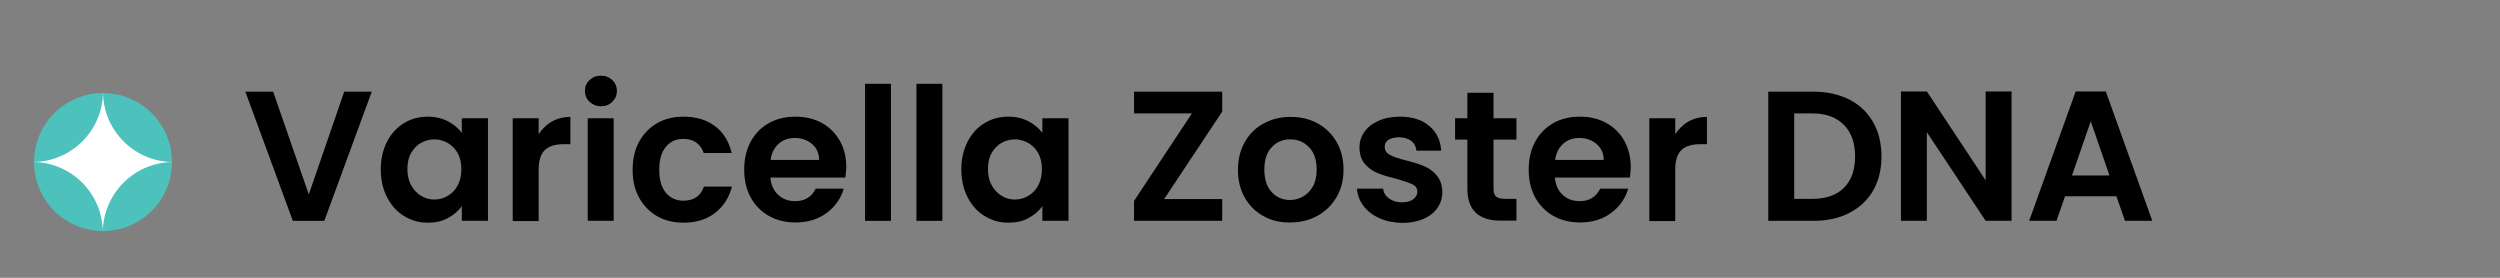 <?xml version="1.0" encoding="utf-8"?>
<!-- Generator: Adobe Illustrator 25.0.1, SVG Export Plug-In . SVG Version: 6.00 Build 0)  -->
<svg version="1.1" id="Layer_1" xmlns="http://www.w3.org/2000/svg" xmlns:xlink="http://www.w3.org/1999/xlink" x="0px" y="0px"
	 viewBox="0 0 108 12" style="enable-background:new 0 0 108 12;" xml:space="preserve">
<rect x="0" y="0" width="108" height="12" fill="#808080" stroke="none"/>
<style type="text/css">
	.st0{fill:#4DC1BB;}
	.st1{fill:#FFFFFF;}
</style>
<g>
	<path d="M16.06,3.96l-2.05,5.58h-1.36l-2.05-5.58h1.2l1.54,4.44l1.53-4.44H16.06z"/>
	<path d="M16.72,6.12c0.18-0.35,0.42-0.61,0.73-0.8c0.31-0.19,0.65-0.28,1.03-0.28c0.33,0,0.62,0.07,0.87,0.2
		c0.25,0.13,0.45,0.3,0.6,0.5V5.11h1.13v4.43h-1.13V8.9c-0.14,0.21-0.34,0.38-0.6,0.52c-0.25,0.14-0.54,0.2-0.88,0.2
		c-0.37,0-0.71-0.1-1.02-0.29s-0.55-0.46-0.73-0.81c-0.18-0.35-0.27-0.75-0.27-1.21C16.45,6.87,16.54,6.47,16.72,6.12z M19.78,6.63
		c-0.11-0.2-0.25-0.34-0.43-0.45c-0.18-0.1-0.38-0.16-0.58-0.16s-0.4,0.05-0.58,0.15c-0.18,0.1-0.32,0.25-0.43,0.44
		c-0.11,0.19-0.16,0.43-0.16,0.69c0,0.27,0.05,0.5,0.16,0.7s0.25,0.35,0.43,0.46c0.18,0.11,0.37,0.16,0.57,0.16
		c0.21,0,0.4-0.05,0.58-0.16c0.18-0.1,0.33-0.25,0.43-0.45c0.11-0.2,0.16-0.43,0.16-0.7S19.88,6.82,19.78,6.63z"/>
	<path d="M23.84,5.25c0.23-0.13,0.5-0.2,0.8-0.2v1.18h-0.3c-0.35,0-0.62,0.08-0.8,0.25c-0.18,0.17-0.27,0.45-0.27,0.86v2.21h-1.12
		V5.11h1.12V5.8C23.42,5.57,23.61,5.38,23.84,5.25z"/>
	<path d="M25.47,4.4c-0.13-0.12-0.2-0.28-0.2-0.47s0.06-0.34,0.2-0.47s0.29-0.19,0.49-0.19s0.36,0.06,0.49,0.19
		c0.13,0.12,0.2,0.28,0.2,0.47s-0.07,0.34-0.2,0.47c-0.13,0.13-0.29,0.19-0.49,0.19S25.6,4.52,25.47,4.4z M26.51,5.11v4.43h-1.12
		V5.11H26.51z"/>
	<path d="M27.61,6.12c0.19-0.34,0.45-0.61,0.78-0.8c0.33-0.19,0.71-0.28,1.14-0.28c0.55,0,1,0.14,1.36,0.41
		c0.36,0.27,0.6,0.66,0.72,1.16H30.4c-0.06-0.19-0.17-0.34-0.32-0.45c-0.15-0.11-0.34-0.16-0.56-0.16c-0.32,0-0.57,0.12-0.76,0.35
		s-0.28,0.56-0.28,0.99c0,0.42,0.09,0.75,0.28,0.98c0.19,0.23,0.44,0.35,0.76,0.35c0.45,0,0.75-0.2,0.89-0.61h1.21
		c-0.12,0.48-0.37,0.86-0.73,1.14c-0.36,0.28-0.82,0.42-1.36,0.42c-0.43,0-0.81-0.09-1.14-0.28s-0.59-0.46-0.78-0.8
		s-0.28-0.75-0.28-1.2C27.33,6.87,27.42,6.47,27.61,6.12z"/>
	<path d="M36.52,7.67h-3.24c0.03,0.32,0.14,0.57,0.34,0.75s0.44,0.27,0.73,0.27c0.42,0,0.71-0.18,0.89-0.54h1.21
		c-0.13,0.43-0.37,0.78-0.74,1.05c-0.36,0.27-0.81,0.41-1.34,0.41c-0.43,0-0.81-0.09-1.15-0.28c-0.34-0.19-0.6-0.46-0.79-0.8
		c-0.19-0.35-0.28-0.75-0.28-1.2c0-0.46,0.09-0.86,0.28-1.21s0.45-0.61,0.78-0.8c0.34-0.19,0.72-0.28,1.16-0.28
		c0.42,0,0.8,0.09,1.13,0.27c0.33,0.18,0.59,0.44,0.78,0.77s0.28,0.72,0.28,1.15C36.55,7.39,36.54,7.54,36.52,7.67z M35.39,6.91
		c-0.01-0.29-0.11-0.52-0.31-0.69c-0.2-0.17-0.45-0.26-0.74-0.26c-0.28,0-0.51,0.08-0.7,0.25s-0.31,0.4-0.35,0.7H35.39z"/>
	<path d="M38.49,3.62v5.92h-1.12V3.62H38.49z"/>
	<path d="M40.71,3.62v5.92h-1.12V3.62H40.71z"/>
	<path d="M41.8,6.12c0.18-0.35,0.42-0.61,0.73-0.8c0.31-0.19,0.65-0.28,1.03-0.28c0.33,0,0.62,0.07,0.87,0.2
		c0.25,0.13,0.45,0.3,0.6,0.5V5.11h1.13v4.43h-1.13V8.9c-0.14,0.21-0.34,0.38-0.6,0.52c-0.25,0.14-0.54,0.2-0.88,0.2
		c-0.37,0-0.71-0.1-1.02-0.29s-0.55-0.46-0.73-0.81c-0.18-0.35-0.27-0.75-0.27-1.21C41.53,6.87,41.62,6.47,41.8,6.12z M44.86,6.63
		c-0.11-0.2-0.25-0.34-0.43-0.45c-0.18-0.1-0.38-0.16-0.58-0.16s-0.4,0.05-0.58,0.15c-0.18,0.1-0.32,0.25-0.43,0.44
		c-0.11,0.19-0.16,0.43-0.16,0.69c0,0.27,0.05,0.5,0.16,0.7s0.25,0.35,0.43,0.46c0.18,0.11,0.37,0.16,0.57,0.16
		c0.21,0,0.4-0.05,0.58-0.16c0.18-0.1,0.33-0.25,0.43-0.45c0.11-0.2,0.16-0.43,0.16-0.7S44.96,6.82,44.86,6.63z"/>
	<path d="M50.29,8.6h2.51v0.94h-3.81V8.68l2.5-3.78h-2.5V3.96h3.81v0.86L50.29,8.6z"/>
	<path d="M54.57,9.33c-0.34-0.19-0.61-0.46-0.8-0.8c-0.2-0.35-0.29-0.75-0.29-1.2c0-0.45,0.1-0.85,0.3-1.2s0.47-0.62,0.82-0.8
		c0.35-0.19,0.73-0.28,1.16-0.28s0.81,0.09,1.16,0.28c0.35,0.19,0.62,0.46,0.82,0.8s0.3,0.75,0.3,1.2c0,0.45-0.1,0.85-0.31,1.2
		c-0.21,0.35-0.48,0.61-0.83,0.8c-0.35,0.19-0.74,0.28-1.17,0.28C55.29,9.62,54.91,9.52,54.57,9.33z M56.29,8.49
		c0.18-0.1,0.32-0.25,0.43-0.44c0.11-0.2,0.16-0.44,0.16-0.72c0-0.42-0.11-0.75-0.33-0.97c-0.22-0.23-0.49-0.34-0.81-0.34
		s-0.59,0.11-0.8,0.34c-0.22,0.23-0.32,0.55-0.32,0.97s0.11,0.75,0.32,0.97c0.21,0.23,0.48,0.34,0.8,0.34
		C55.92,8.64,56.11,8.59,56.29,8.49z"/>
	<path d="M59.58,9.42c-0.29-0.13-0.52-0.31-0.68-0.53c-0.17-0.22-0.26-0.47-0.28-0.74h1.13c0.02,0.17,0.1,0.31,0.25,0.42
		c0.15,0.11,0.33,0.17,0.55,0.17c0.21,0,0.38-0.04,0.5-0.13c0.12-0.09,0.18-0.2,0.18-0.33c0-0.14-0.07-0.25-0.22-0.32
		s-0.38-0.15-0.7-0.24c-0.33-0.08-0.6-0.16-0.81-0.25c-0.21-0.08-0.39-0.22-0.54-0.39c-0.15-0.18-0.23-0.41-0.23-0.71
		c0-0.25,0.07-0.47,0.21-0.67s0.34-0.36,0.61-0.48c0.26-0.12,0.57-0.18,0.93-0.18c0.53,0,0.95,0.13,1.26,0.4
		c0.32,0.26,0.49,0.62,0.52,1.07h-1.07c-0.02-0.18-0.09-0.32-0.22-0.42s-0.31-0.16-0.52-0.16c-0.2,0-0.36,0.04-0.47,0.11
		s-0.16,0.18-0.16,0.31c0,0.15,0.08,0.26,0.22,0.34c0.15,0.08,0.38,0.16,0.7,0.24c0.32,0.08,0.58,0.16,0.79,0.25s0.39,0.22,0.54,0.4
		c0.15,0.18,0.23,0.42,0.24,0.71c0,0.26-0.07,0.48-0.21,0.69c-0.14,0.2-0.34,0.36-0.61,0.48c-0.26,0.11-0.57,0.17-0.92,0.17
		C60.19,9.62,59.86,9.55,59.58,9.42z"/>
	<path d="M64.52,6.03v2.14c0,0.15,0.04,0.26,0.11,0.32s0.19,0.1,0.36,0.1h0.52v0.94h-0.7c-0.94,0-1.42-0.46-1.42-1.38V6.03h-0.53
		V5.11h0.53v-1.1h1.13v1.1h0.99v0.92H64.52z"/>
	<path d="M70.41,7.67h-3.24c0.03,0.32,0.14,0.57,0.34,0.75s0.44,0.27,0.73,0.27c0.42,0,0.71-0.18,0.89-0.54h1.21
		c-0.13,0.43-0.37,0.78-0.74,1.05c-0.36,0.27-0.81,0.41-1.34,0.41c-0.43,0-0.81-0.09-1.15-0.28s-0.6-0.46-0.79-0.8
		c-0.19-0.35-0.28-0.75-0.28-1.2c0-0.46,0.09-0.86,0.28-1.21s0.45-0.61,0.78-0.8c0.34-0.19,0.72-0.28,1.16-0.28
		c0.42,0,0.8,0.09,1.13,0.27c0.33,0.18,0.59,0.44,0.78,0.77c0.18,0.33,0.28,0.72,0.28,1.15C70.44,7.39,70.43,7.54,70.41,7.67z
		 M69.28,6.91c0-0.29-0.11-0.52-0.31-0.69c-0.2-0.17-0.45-0.26-0.74-0.26c-0.28,0-0.51,0.08-0.7,0.25s-0.31,0.4-0.35,0.7H69.28z"/>
	<path d="M72.94,5.25c0.23-0.13,0.5-0.2,0.8-0.2v1.18h-0.3c-0.35,0-0.62,0.08-0.8,0.25c-0.18,0.17-0.27,0.45-0.27,0.86v2.21h-1.12
		V5.11h1.12V5.8C72.52,5.57,72.71,5.38,72.94,5.25z"/>
	<path d="M79.89,4.3c0.45,0.23,0.79,0.56,1.03,0.98c0.24,0.42,0.36,0.92,0.36,1.48s-0.12,1.05-0.36,1.47
		c-0.24,0.42-0.59,0.74-1.03,0.97c-0.45,0.23-0.96,0.34-1.55,0.34h-1.95V3.96h1.95C78.93,3.96,79.45,4.08,79.89,4.3z M79.66,8.11
		c0.32-0.32,0.48-0.77,0.48-1.35s-0.16-1.04-0.48-1.36C79.34,5.07,78.89,4.9,78.3,4.9h-0.79v3.69h0.79
		C78.89,8.59,79.34,8.43,79.66,8.11z"/>
	<path d="M86.9,9.54h-1.12l-2.54-3.83v3.83h-1.12V3.95h1.12l2.54,3.84V3.95h1.12V9.54z"/>
	<path d="M91.43,8.48h-2.22l-0.37,1.06h-1.18l2.01-5.59h1.3l2.01,5.59H91.8L91.43,8.48z M91.13,7.58l-0.81-2.34l-0.81,2.34H91.13z"
		/>
</g>
<g>
	<g>
		<circle class="st0" cx="4.45" cy="7" r="2.98"/>
	</g>
	<g>
		<path class="st1" d="M7.49,7C5.81,7,4.45,5.64,4.45,3.96C4.45,5.64,3.08,7,1.4,7c1.68,0,3.04,1.36,3.04,3.04
			C4.45,8.36,5.81,7,7.49,7"/>
	</g>
</g>
</svg>
